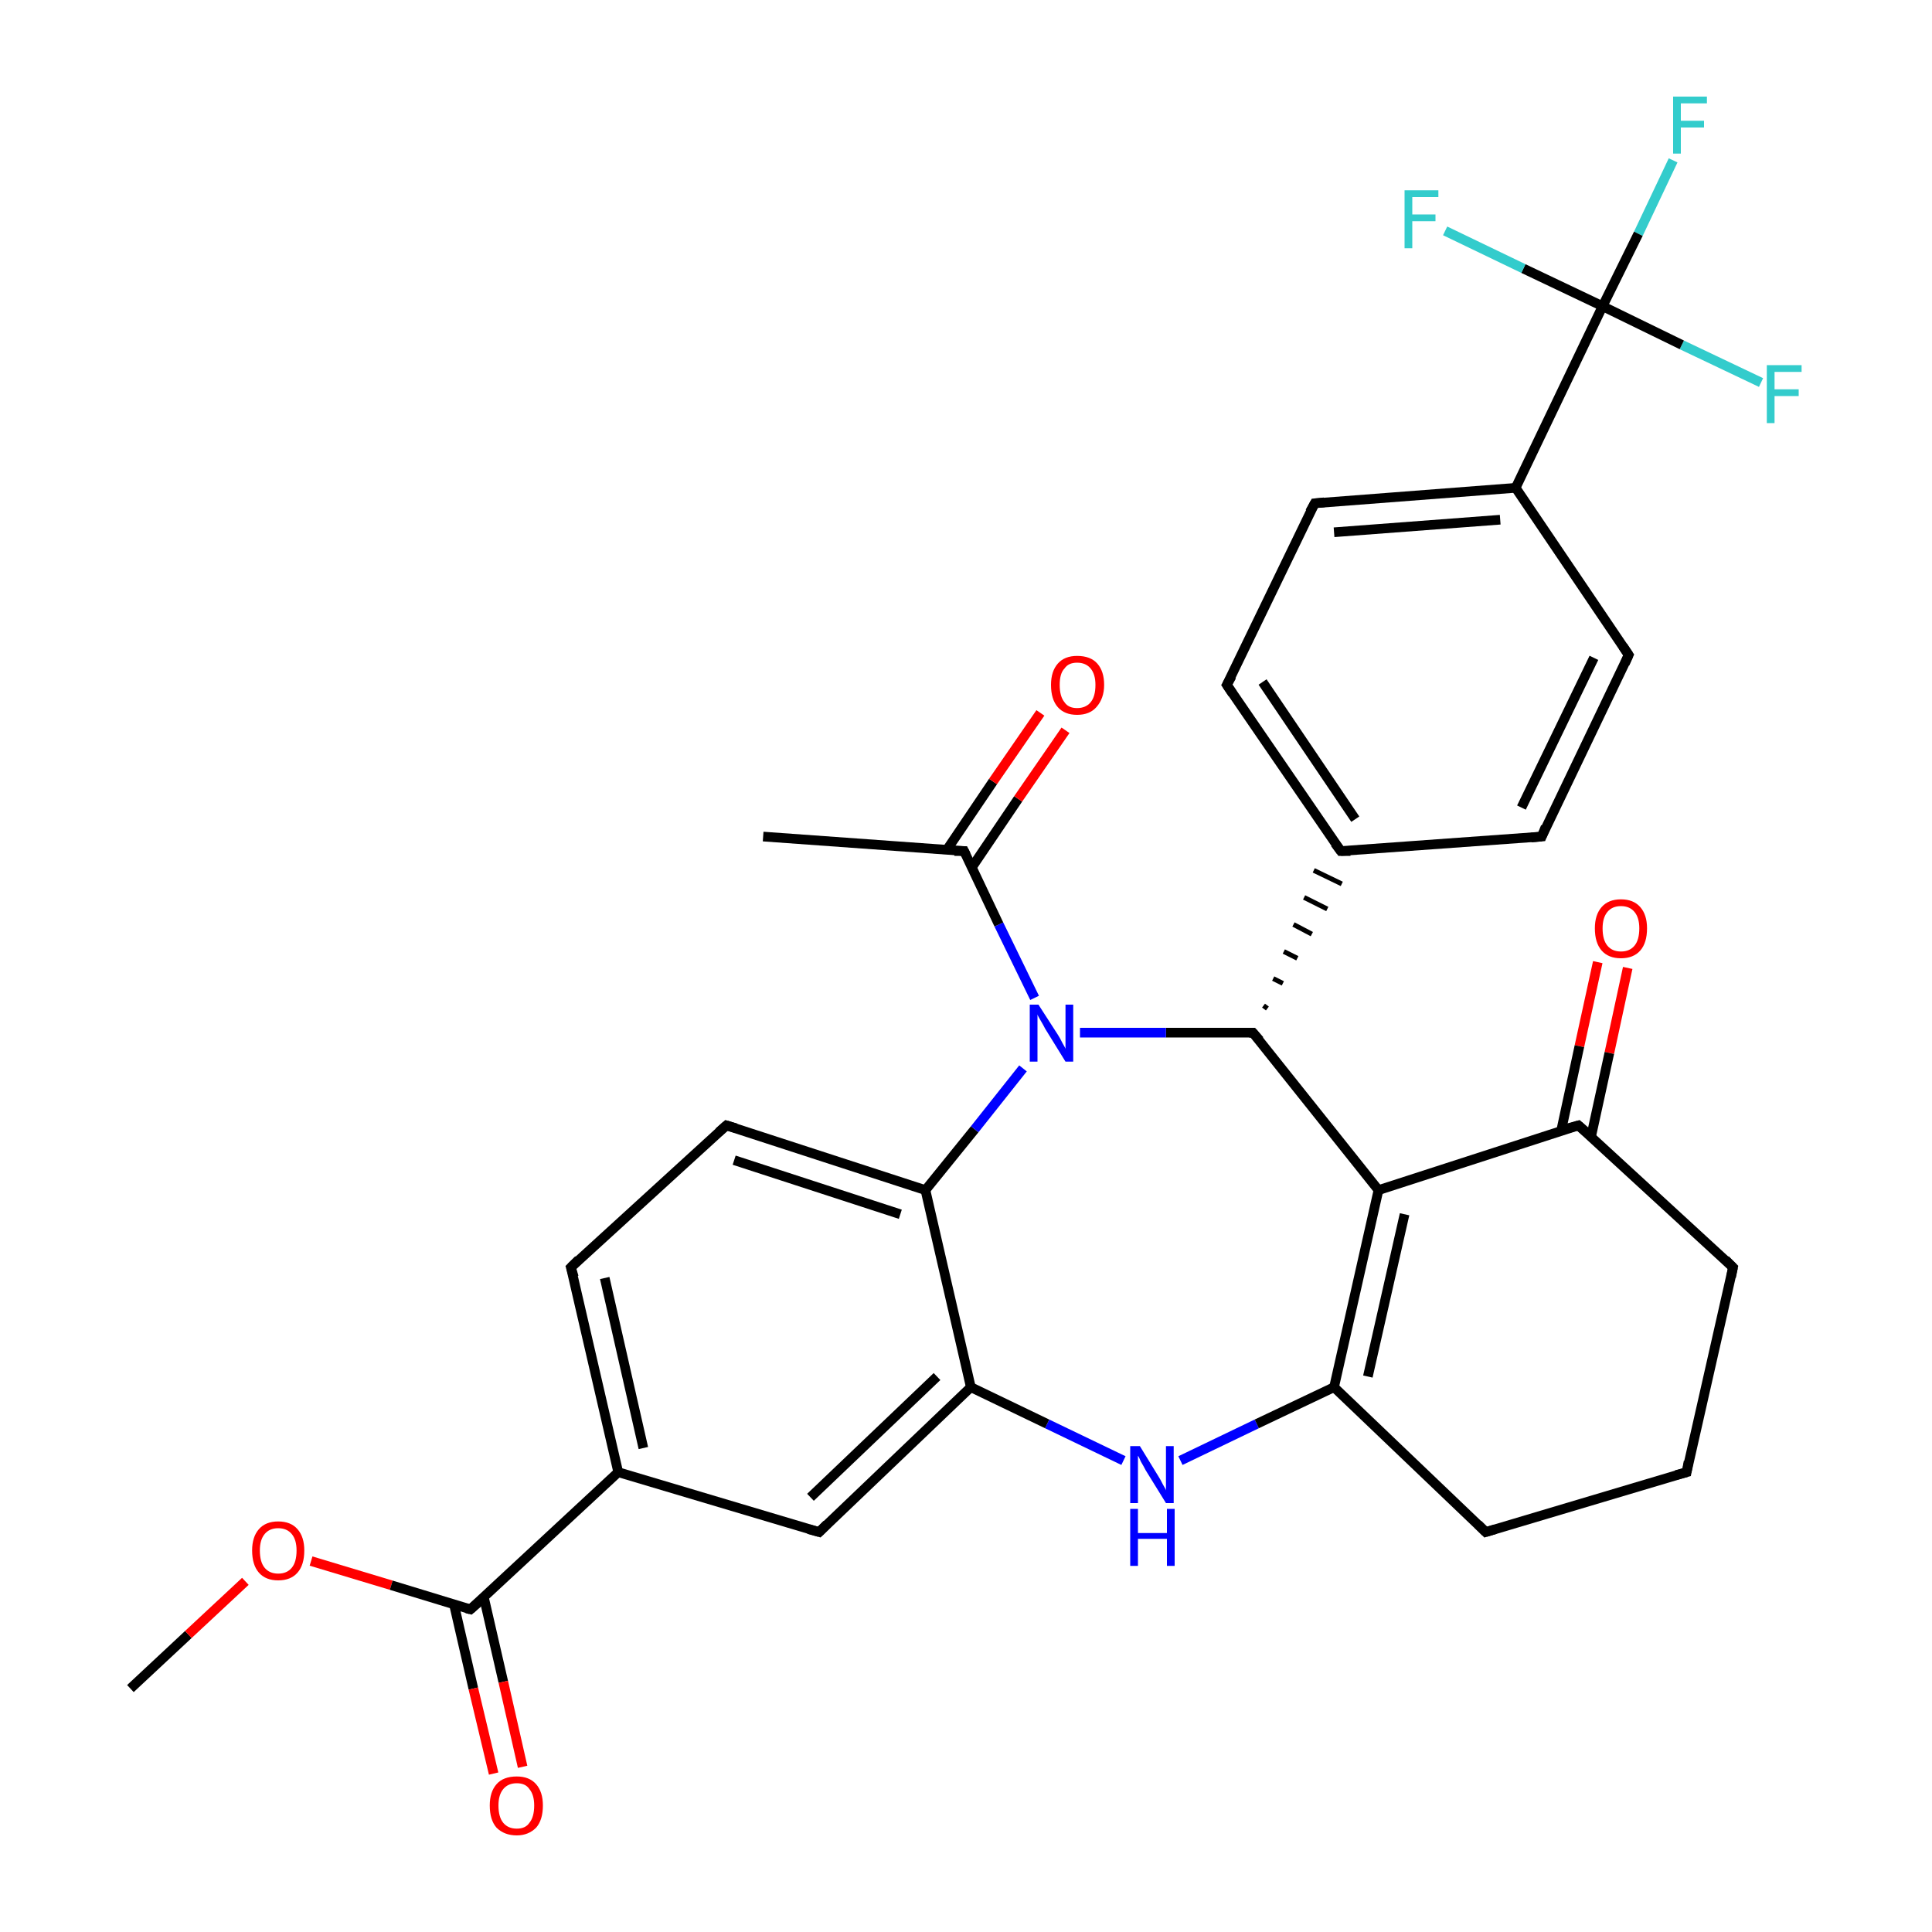 <?xml version='1.0' encoding='iso-8859-1'?>
<svg version='1.1' baseProfile='full'
              xmlns='http://www.w3.org/2000/svg'
                      xmlns:rdkit='http://www.rdkit.org/xml'
                      xmlns:xlink='http://www.w3.org/1999/xlink'
                  xml:space='preserve'
width='200px' height='200px' viewBox='0 0 200 200'>
<!-- END OF HEADER -->
<rect style='opacity:1.0;fill:#FFFFFF;stroke:none' width='200.0' height='200.0' x='0.0' y='0.0'> </rect>
<path class='bond-0 atom-25 atom-6' d='M 173.2,16.6 L 169.6,24.2' style='fill:none;fill-rule:evenodd;stroke:#33CCCC;stroke-width:1.0px;stroke-linecap:butt;stroke-linejoin:miter;stroke-opacity:1' />
<path class='bond-0 atom-25 atom-6' d='M 169.6,24.2 L 165.9,31.7' style='fill:none;fill-rule:evenodd;stroke:#000000;stroke-width:1.0px;stroke-linecap:butt;stroke-linejoin:miter;stroke-opacity:1' />
<path class='bond-1 atom-26 atom-6' d='M 182.3,39.6 L 174.1,35.7' style='fill:none;fill-rule:evenodd;stroke:#33CCCC;stroke-width:1.0px;stroke-linecap:butt;stroke-linejoin:miter;stroke-opacity:1' />
<path class='bond-1 atom-26 atom-6' d='M 174.1,35.7 L 165.9,31.7' style='fill:none;fill-rule:evenodd;stroke:#000000;stroke-width:1.0px;stroke-linecap:butt;stroke-linejoin:miter;stroke-opacity:1' />
<path class='bond-2 atom-6 atom-24' d='M 165.9,31.7 L 157.7,27.8' style='fill:none;fill-rule:evenodd;stroke:#000000;stroke-width:1.0px;stroke-linecap:butt;stroke-linejoin:miter;stroke-opacity:1' />
<path class='bond-2 atom-6 atom-24' d='M 157.7,27.8 L 149.6,23.9' style='fill:none;fill-rule:evenodd;stroke:#33CCCC;stroke-width:1.0px;stroke-linecap:butt;stroke-linejoin:miter;stroke-opacity:1' />
<path class='bond-3 atom-6 atom-21' d='M 165.9,31.7 L 156.9,50.5' style='fill:none;fill-rule:evenodd;stroke:#000000;stroke-width:1.0px;stroke-linecap:butt;stroke-linejoin:miter;stroke-opacity:1' />
<path class='bond-4 atom-14 atom-30' d='M 13.5,174.8 L 19.5,169.2' style='fill:none;fill-rule:evenodd;stroke:#000000;stroke-width:1.0px;stroke-linecap:butt;stroke-linejoin:miter;stroke-opacity:1' />
<path class='bond-4 atom-14 atom-30' d='M 19.5,169.2 L 25.4,163.7' style='fill:none;fill-rule:evenodd;stroke:#FF0000;stroke-width:1.0px;stroke-linecap:butt;stroke-linejoin:miter;stroke-opacity:1' />
<path class='bond-5 atom-5 atom-21' d='M 136.1,52.1 L 156.9,50.5' style='fill:none;fill-rule:evenodd;stroke:#000000;stroke-width:1.0px;stroke-linecap:butt;stroke-linejoin:miter;stroke-opacity:1' />
<path class='bond-5 atom-5 atom-21' d='M 138.1,55.1 L 155.3,53.8' style='fill:none;fill-rule:evenodd;stroke:#000000;stroke-width:1.0px;stroke-linecap:butt;stroke-linejoin:miter;stroke-opacity:1' />
<path class='bond-6 atom-5 atom-20' d='M 136.1,52.1 L 127.0,70.9' style='fill:none;fill-rule:evenodd;stroke:#000000;stroke-width:1.0px;stroke-linecap:butt;stroke-linejoin:miter;stroke-opacity:1' />
<path class='bond-7 atom-21 atom-22' d='M 156.9,50.5 L 168.6,67.8' style='fill:none;fill-rule:evenodd;stroke:#000000;stroke-width:1.0px;stroke-linecap:butt;stroke-linejoin:miter;stroke-opacity:1' />
<path class='bond-8 atom-30 atom-13' d='M 32.2,161.6 L 40.5,164.1' style='fill:none;fill-rule:evenodd;stroke:#FF0000;stroke-width:1.0px;stroke-linecap:butt;stroke-linejoin:miter;stroke-opacity:1' />
<path class='bond-8 atom-30 atom-13' d='M 40.5,164.1 L 48.7,166.6' style='fill:none;fill-rule:evenodd;stroke:#000000;stroke-width:1.0px;stroke-linecap:butt;stroke-linejoin:miter;stroke-opacity:1' />
<path class='bond-9 atom-20 atom-4' d='M 127.0,70.9 L 138.8,88.1' style='fill:none;fill-rule:evenodd;stroke:#000000;stroke-width:1.0px;stroke-linecap:butt;stroke-linejoin:miter;stroke-opacity:1' />
<path class='bond-9 atom-20 atom-4' d='M 130.7,70.6 L 140.3,84.8' style='fill:none;fill-rule:evenodd;stroke:#000000;stroke-width:1.0px;stroke-linecap:butt;stroke-linejoin:miter;stroke-opacity:1' />
<path class='bond-10 atom-22 atom-23' d='M 168.6,67.8 L 159.6,86.6' style='fill:none;fill-rule:evenodd;stroke:#000000;stroke-width:1.0px;stroke-linecap:butt;stroke-linejoin:miter;stroke-opacity:1' />
<path class='bond-10 atom-22 atom-23' d='M 165.0,68.1 L 157.5,83.6' style='fill:none;fill-rule:evenodd;stroke:#000000;stroke-width:1.0px;stroke-linecap:butt;stroke-linejoin:miter;stroke-opacity:1' />
<path class='bond-11 atom-13 atom-31' d='M 47.0,166.1 L 49.0,174.8' style='fill:none;fill-rule:evenodd;stroke:#000000;stroke-width:1.0px;stroke-linecap:butt;stroke-linejoin:miter;stroke-opacity:1' />
<path class='bond-11 atom-13 atom-31' d='M 49.0,174.8 L 51.1,183.6' style='fill:none;fill-rule:evenodd;stroke:#FF0000;stroke-width:1.0px;stroke-linecap:butt;stroke-linejoin:miter;stroke-opacity:1' />
<path class='bond-11 atom-13 atom-31' d='M 50.1,165.4 L 52.1,174.1' style='fill:none;fill-rule:evenodd;stroke:#000000;stroke-width:1.0px;stroke-linecap:butt;stroke-linejoin:miter;stroke-opacity:1' />
<path class='bond-11 atom-13 atom-31' d='M 52.1,174.1 L 54.1,182.9' style='fill:none;fill-rule:evenodd;stroke:#FF0000;stroke-width:1.0px;stroke-linecap:butt;stroke-linejoin:miter;stroke-opacity:1' />
<path class='bond-12 atom-13 atom-12' d='M 48.7,166.6 L 64.0,152.4' style='fill:none;fill-rule:evenodd;stroke:#000000;stroke-width:1.0px;stroke-linecap:butt;stroke-linejoin:miter;stroke-opacity:1' />
<path class='bond-13 atom-2 atom-18' d='M 174.6,152.4 L 179.4,131.2' style='fill:none;fill-rule:evenodd;stroke:#000000;stroke-width:1.0px;stroke-linecap:butt;stroke-linejoin:miter;stroke-opacity:1' />
<path class='bond-14 atom-2 atom-3' d='M 174.6,152.4 L 153.8,158.6' style='fill:none;fill-rule:evenodd;stroke:#000000;stroke-width:1.0px;stroke-linecap:butt;stroke-linejoin:miter;stroke-opacity:1' />
<path class='bond-15 atom-0 atom-12' d='M 84.8,158.6 L 64.0,152.4' style='fill:none;fill-rule:evenodd;stroke:#000000;stroke-width:1.0px;stroke-linecap:butt;stroke-linejoin:miter;stroke-opacity:1' />
<path class='bond-16 atom-0 atom-15' d='M 84.8,158.6 L 100.5,143.6' style='fill:none;fill-rule:evenodd;stroke:#000000;stroke-width:1.0px;stroke-linecap:butt;stroke-linejoin:miter;stroke-opacity:1' />
<path class='bond-16 atom-0 atom-15' d='M 83.9,155.0 L 97.0,142.5' style='fill:none;fill-rule:evenodd;stroke:#000000;stroke-width:1.0px;stroke-linecap:butt;stroke-linejoin:miter;stroke-opacity:1' />
<path class='bond-17 atom-12 atom-11' d='M 64.0,152.4 L 59.1,131.2' style='fill:none;fill-rule:evenodd;stroke:#000000;stroke-width:1.0px;stroke-linecap:butt;stroke-linejoin:miter;stroke-opacity:1' />
<path class='bond-17 atom-12 atom-11' d='M 66.6,149.9 L 62.6,132.3' style='fill:none;fill-rule:evenodd;stroke:#000000;stroke-width:1.0px;stroke-linecap:butt;stroke-linejoin:miter;stroke-opacity:1' />
<path class='bond-18 atom-4 atom-23' d='M 138.8,88.1 L 159.6,86.6' style='fill:none;fill-rule:evenodd;stroke:#000000;stroke-width:1.0px;stroke-linecap:butt;stroke-linejoin:miter;stroke-opacity:1' />
<path class='bond-19 atom-19 atom-4' d='M 131.2,104.4 L 130.8,104.1' style='fill:none;fill-rule:evenodd;stroke:#000000;stroke-width:0.5px;stroke-linecap:butt;stroke-linejoin:miter;stroke-opacity:1' />
<path class='bond-19 atom-19 atom-4' d='M 132.8,101.8 L 131.8,101.3' style='fill:none;fill-rule:evenodd;stroke:#000000;stroke-width:0.5px;stroke-linecap:butt;stroke-linejoin:miter;stroke-opacity:1' />
<path class='bond-19 atom-19 atom-4' d='M 134.3,99.2 L 132.9,98.5' style='fill:none;fill-rule:evenodd;stroke:#000000;stroke-width:0.5px;stroke-linecap:butt;stroke-linejoin:miter;stroke-opacity:1' />
<path class='bond-19 atom-19 atom-4' d='M 135.8,96.7 L 133.9,95.7' style='fill:none;fill-rule:evenodd;stroke:#000000;stroke-width:0.5px;stroke-linecap:butt;stroke-linejoin:miter;stroke-opacity:1' />
<path class='bond-19 atom-19 atom-4' d='M 137.4,94.1 L 135.0,92.9' style='fill:none;fill-rule:evenodd;stroke:#000000;stroke-width:0.5px;stroke-linecap:butt;stroke-linejoin:miter;stroke-opacity:1' />
<path class='bond-19 atom-19 atom-4' d='M 138.9,91.5 L 136.0,90.1' style='fill:none;fill-rule:evenodd;stroke:#000000;stroke-width:0.5px;stroke-linecap:butt;stroke-linejoin:miter;stroke-opacity:1' />
<path class='bond-20 atom-18 atom-17' d='M 179.4,131.2 L 163.4,116.5' style='fill:none;fill-rule:evenodd;stroke:#000000;stroke-width:1.0px;stroke-linecap:butt;stroke-linejoin:miter;stroke-opacity:1' />
<path class='bond-21 atom-32 atom-17' d='M 168.5,100.2 L 166.6,109.0' style='fill:none;fill-rule:evenodd;stroke:#FF0000;stroke-width:1.0px;stroke-linecap:butt;stroke-linejoin:miter;stroke-opacity:1' />
<path class='bond-21 atom-32 atom-17' d='M 166.6,109.0 L 164.7,117.7' style='fill:none;fill-rule:evenodd;stroke:#000000;stroke-width:1.0px;stroke-linecap:butt;stroke-linejoin:miter;stroke-opacity:1' />
<path class='bond-21 atom-32 atom-17' d='M 165.4,99.6 L 163.5,108.3' style='fill:none;fill-rule:evenodd;stroke:#FF0000;stroke-width:1.0px;stroke-linecap:butt;stroke-linejoin:miter;stroke-opacity:1' />
<path class='bond-21 atom-32 atom-17' d='M 163.5,108.3 L 161.6,117.1' style='fill:none;fill-rule:evenodd;stroke:#000000;stroke-width:1.0px;stroke-linecap:butt;stroke-linejoin:miter;stroke-opacity:1' />
<path class='bond-22 atom-28 atom-15' d='M 116.3,151.2 L 108.4,147.4' style='fill:none;fill-rule:evenodd;stroke:#0000FF;stroke-width:1.0px;stroke-linecap:butt;stroke-linejoin:miter;stroke-opacity:1' />
<path class='bond-22 atom-28 atom-15' d='M 108.4,147.4 L 100.5,143.6' style='fill:none;fill-rule:evenodd;stroke:#000000;stroke-width:1.0px;stroke-linecap:butt;stroke-linejoin:miter;stroke-opacity:1' />
<path class='bond-23 atom-28 atom-16' d='M 122.2,151.2 L 130.1,147.4' style='fill:none;fill-rule:evenodd;stroke:#0000FF;stroke-width:1.0px;stroke-linecap:butt;stroke-linejoin:miter;stroke-opacity:1' />
<path class='bond-23 atom-28 atom-16' d='M 130.1,147.4 L 138.1,143.6' style='fill:none;fill-rule:evenodd;stroke:#000000;stroke-width:1.0px;stroke-linecap:butt;stroke-linejoin:miter;stroke-opacity:1' />
<path class='bond-24 atom-17 atom-1' d='M 163.4,116.5 L 142.7,123.2' style='fill:none;fill-rule:evenodd;stroke:#000000;stroke-width:1.0px;stroke-linecap:butt;stroke-linejoin:miter;stroke-opacity:1' />
<path class='bond-25 atom-15 atom-9' d='M 100.5,143.6 L 95.8,123.2' style='fill:none;fill-rule:evenodd;stroke:#000000;stroke-width:1.0px;stroke-linecap:butt;stroke-linejoin:miter;stroke-opacity:1' />
<path class='bond-26 atom-3 atom-16' d='M 153.8,158.6 L 138.1,143.6' style='fill:none;fill-rule:evenodd;stroke:#000000;stroke-width:1.0px;stroke-linecap:butt;stroke-linejoin:miter;stroke-opacity:1' />
<path class='bond-27 atom-11 atom-10' d='M 59.1,131.2 L 75.2,116.5' style='fill:none;fill-rule:evenodd;stroke:#000000;stroke-width:1.0px;stroke-linecap:butt;stroke-linejoin:miter;stroke-opacity:1' />
<path class='bond-28 atom-1 atom-16' d='M 142.7,123.2 L 138.1,143.6' style='fill:none;fill-rule:evenodd;stroke:#000000;stroke-width:1.0px;stroke-linecap:butt;stroke-linejoin:miter;stroke-opacity:1' />
<path class='bond-28 atom-1 atom-16' d='M 145.4,125.7 L 141.6,142.5' style='fill:none;fill-rule:evenodd;stroke:#000000;stroke-width:1.0px;stroke-linecap:butt;stroke-linejoin:miter;stroke-opacity:1' />
<path class='bond-29 atom-1 atom-19' d='M 142.7,123.2 L 129.7,106.9' style='fill:none;fill-rule:evenodd;stroke:#000000;stroke-width:1.0px;stroke-linecap:butt;stroke-linejoin:miter;stroke-opacity:1' />
<path class='bond-30 atom-19 atom-27' d='M 129.7,106.9 L 120.7,106.9' style='fill:none;fill-rule:evenodd;stroke:#000000;stroke-width:1.0px;stroke-linecap:butt;stroke-linejoin:miter;stroke-opacity:1' />
<path class='bond-30 atom-19 atom-27' d='M 120.7,106.9 L 111.8,106.9' style='fill:none;fill-rule:evenodd;stroke:#0000FF;stroke-width:1.0px;stroke-linecap:butt;stroke-linejoin:miter;stroke-opacity:1' />
<path class='bond-31 atom-9 atom-10' d='M 95.8,123.2 L 75.2,116.5' style='fill:none;fill-rule:evenodd;stroke:#000000;stroke-width:1.0px;stroke-linecap:butt;stroke-linejoin:miter;stroke-opacity:1' />
<path class='bond-31 atom-9 atom-10' d='M 93.2,125.7 L 76.0,120.1' style='fill:none;fill-rule:evenodd;stroke:#000000;stroke-width:1.0px;stroke-linecap:butt;stroke-linejoin:miter;stroke-opacity:1' />
<path class='bond-32 atom-9 atom-27' d='M 95.8,123.2 L 100.9,116.9' style='fill:none;fill-rule:evenodd;stroke:#000000;stroke-width:1.0px;stroke-linecap:butt;stroke-linejoin:miter;stroke-opacity:1' />
<path class='bond-32 atom-9 atom-27' d='M 100.9,116.9 L 105.9,110.6' style='fill:none;fill-rule:evenodd;stroke:#0000FF;stroke-width:1.0px;stroke-linecap:butt;stroke-linejoin:miter;stroke-opacity:1' />
<path class='bond-33 atom-27 atom-7' d='M 107.1,103.3 L 103.4,95.7' style='fill:none;fill-rule:evenodd;stroke:#0000FF;stroke-width:1.0px;stroke-linecap:butt;stroke-linejoin:miter;stroke-opacity:1' />
<path class='bond-33 atom-27 atom-7' d='M 103.4,95.7 L 99.8,88.1' style='fill:none;fill-rule:evenodd;stroke:#000000;stroke-width:1.0px;stroke-linecap:butt;stroke-linejoin:miter;stroke-opacity:1' />
<path class='bond-34 atom-7 atom-29' d='M 100.6,89.8 L 105.4,82.7' style='fill:none;fill-rule:evenodd;stroke:#000000;stroke-width:1.0px;stroke-linecap:butt;stroke-linejoin:miter;stroke-opacity:1' />
<path class='bond-34 atom-7 atom-29' d='M 105.4,82.7 L 110.3,75.6' style='fill:none;fill-rule:evenodd;stroke:#FF0000;stroke-width:1.0px;stroke-linecap:butt;stroke-linejoin:miter;stroke-opacity:1' />
<path class='bond-34 atom-7 atom-29' d='M 98.0,88.0 L 102.8,80.9' style='fill:none;fill-rule:evenodd;stroke:#000000;stroke-width:1.0px;stroke-linecap:butt;stroke-linejoin:miter;stroke-opacity:1' />
<path class='bond-34 atom-7 atom-29' d='M 102.8,80.9 L 107.7,73.8' style='fill:none;fill-rule:evenodd;stroke:#FF0000;stroke-width:1.0px;stroke-linecap:butt;stroke-linejoin:miter;stroke-opacity:1' />
<path class='bond-35 atom-7 atom-8' d='M 99.8,88.1 L 79.0,86.6' style='fill:none;fill-rule:evenodd;stroke:#000000;stroke-width:1.0px;stroke-linecap:butt;stroke-linejoin:miter;stroke-opacity:1' />
<path d='M 83.7,158.3 L 84.8,158.6 L 85.6,157.8' style='fill:none;stroke:#000000;stroke-width:1.0px;stroke-linecap:butt;stroke-linejoin:miter;stroke-miterlimit:10;stroke-opacity:1;' />
<path d='M 174.8,151.3 L 174.6,152.4 L 173.5,152.7' style='fill:none;stroke:#000000;stroke-width:1.0px;stroke-linecap:butt;stroke-linejoin:miter;stroke-miterlimit:10;stroke-opacity:1;' />
<path d='M 154.8,158.3 L 153.8,158.6 L 153.0,157.8' style='fill:none;stroke:#000000;stroke-width:1.0px;stroke-linecap:butt;stroke-linejoin:miter;stroke-miterlimit:10;stroke-opacity:1;' />
<path d='M 138.2,87.3 L 138.8,88.1 L 139.8,88.1' style='fill:none;stroke:#000000;stroke-width:1.0px;stroke-linecap:butt;stroke-linejoin:miter;stroke-miterlimit:10;stroke-opacity:1;' />
<path d='M 137.1,52.0 L 136.1,52.1 L 135.6,53.0' style='fill:none;stroke:#000000;stroke-width:1.0px;stroke-linecap:butt;stroke-linejoin:miter;stroke-miterlimit:10;stroke-opacity:1;' />
<path d='M 100.0,88.5 L 99.8,88.1 L 98.8,88.1' style='fill:none;stroke:#000000;stroke-width:1.0px;stroke-linecap:butt;stroke-linejoin:miter;stroke-miterlimit:10;stroke-opacity:1;' />
<path d='M 74.4,117.2 L 75.2,116.5 L 76.2,116.8' style='fill:none;stroke:#000000;stroke-width:1.0px;stroke-linecap:butt;stroke-linejoin:miter;stroke-miterlimit:10;stroke-opacity:1;' />
<path d='M 59.4,132.2 L 59.1,131.2 L 59.9,130.4' style='fill:none;stroke:#000000;stroke-width:1.0px;stroke-linecap:butt;stroke-linejoin:miter;stroke-miterlimit:10;stroke-opacity:1;' />
<path d='M 48.3,166.5 L 48.7,166.6 L 49.5,165.9' style='fill:none;stroke:#000000;stroke-width:1.0px;stroke-linecap:butt;stroke-linejoin:miter;stroke-miterlimit:10;stroke-opacity:1;' />
<path d='M 164.2,117.2 L 163.4,116.5 L 162.3,116.8' style='fill:none;stroke:#000000;stroke-width:1.0px;stroke-linecap:butt;stroke-linejoin:miter;stroke-miterlimit:10;stroke-opacity:1;' />
<path d='M 179.2,132.2 L 179.4,131.2 L 178.6,130.4' style='fill:none;stroke:#000000;stroke-width:1.0px;stroke-linecap:butt;stroke-linejoin:miter;stroke-miterlimit:10;stroke-opacity:1;' />
<path d='M 130.4,107.7 L 129.7,106.9 L 129.3,106.9' style='fill:none;stroke:#000000;stroke-width:1.0px;stroke-linecap:butt;stroke-linejoin:miter;stroke-miterlimit:10;stroke-opacity:1;' />
<path d='M 127.5,70.0 L 127.0,70.9 L 127.6,71.8' style='fill:none;stroke:#000000;stroke-width:1.0px;stroke-linecap:butt;stroke-linejoin:miter;stroke-miterlimit:10;stroke-opacity:1;' />
<path d='M 168.0,66.9 L 168.6,67.8 L 168.2,68.7' style='fill:none;stroke:#000000;stroke-width:1.0px;stroke-linecap:butt;stroke-linejoin:miter;stroke-miterlimit:10;stroke-opacity:1;' />
<path d='M 160.0,85.6 L 159.6,86.6 L 158.5,86.7' style='fill:none;stroke:#000000;stroke-width:1.0px;stroke-linecap:butt;stroke-linejoin:miter;stroke-miterlimit:10;stroke-opacity:1;' />
<path class='atom-24' d='M 145.4 19.7
L 148.9 19.7
L 148.9 20.4
L 146.2 20.4
L 146.2 22.2
L 148.6 22.2
L 148.6 22.9
L 146.2 22.9
L 146.2 25.7
L 145.4 25.7
L 145.4 19.7
' fill='#33CCCC'/>
<path class='atom-25' d='M 173.2 10.0
L 176.7 10.0
L 176.7 10.7
L 174.0 10.7
L 174.0 12.5
L 176.4 12.5
L 176.4 13.2
L 174.0 13.2
L 174.0 15.9
L 173.2 15.9
L 173.2 10.0
' fill='#33CCCC'/>
<path class='atom-26' d='M 182.9 37.8
L 186.5 37.8
L 186.5 38.5
L 183.7 38.5
L 183.7 40.3
L 186.2 40.3
L 186.2 41.0
L 183.7 41.0
L 183.7 43.8
L 182.9 43.8
L 182.9 37.8
' fill='#33CCCC'/>
<path class='atom-27' d='M 107.5 104.0
L 109.5 107.1
Q 109.7 107.4, 110.0 108.0
Q 110.3 108.5, 110.3 108.6
L 110.3 104.0
L 111.1 104.0
L 111.1 109.9
L 110.3 109.9
L 108.2 106.5
Q 108.0 106.1, 107.7 105.6
Q 107.4 105.1, 107.4 105.0
L 107.4 109.9
L 106.6 109.9
L 106.6 104.0
L 107.5 104.0
' fill='#0000FF'/>
<path class='atom-28' d='M 118.0 149.7
L 119.9 152.8
Q 120.1 153.1, 120.4 153.7
Q 120.7 154.2, 120.7 154.3
L 120.7 149.7
L 121.5 149.7
L 121.5 155.6
L 120.7 155.6
L 118.6 152.2
Q 118.4 151.8, 118.1 151.3
Q 117.9 150.8, 117.8 150.7
L 117.8 155.6
L 117.0 155.6
L 117.0 149.7
L 118.0 149.7
' fill='#0000FF'/>
<path class='atom-28' d='M 117.0 156.2
L 117.8 156.2
L 117.8 158.7
L 120.8 158.7
L 120.8 156.2
L 121.6 156.2
L 121.6 162.1
L 120.8 162.1
L 120.8 159.3
L 117.8 159.3
L 117.8 162.1
L 117.0 162.1
L 117.0 156.2
' fill='#0000FF'/>
<path class='atom-29' d='M 108.8 70.9
Q 108.8 69.5, 109.5 68.7
Q 110.2 67.9, 111.5 67.9
Q 112.9 67.9, 113.6 68.7
Q 114.3 69.5, 114.3 70.9
Q 114.3 72.3, 113.5 73.2
Q 112.8 74.0, 111.5 74.0
Q 110.2 74.0, 109.5 73.2
Q 108.8 72.4, 108.8 70.9
M 111.5 73.3
Q 112.4 73.3, 112.9 72.7
Q 113.4 72.1, 113.4 70.9
Q 113.4 69.8, 112.9 69.2
Q 112.4 68.6, 111.5 68.6
Q 110.6 68.6, 110.2 69.2
Q 109.7 69.7, 109.7 70.9
Q 109.7 72.1, 110.2 72.7
Q 110.6 73.3, 111.5 73.3
' fill='#FF0000'/>
<path class='atom-30' d='M 26.1 160.5
Q 26.1 159.1, 26.8 158.3
Q 27.5 157.5, 28.8 157.5
Q 30.1 157.5, 30.8 158.3
Q 31.5 159.1, 31.5 160.5
Q 31.5 162.0, 30.8 162.8
Q 30.1 163.6, 28.8 163.6
Q 27.5 163.6, 26.8 162.8
Q 26.1 162.0, 26.1 160.5
M 28.8 162.9
Q 29.7 162.9, 30.2 162.3
Q 30.7 161.7, 30.7 160.5
Q 30.7 159.4, 30.2 158.8
Q 29.7 158.2, 28.8 158.2
Q 27.9 158.2, 27.4 158.8
Q 26.9 159.4, 26.9 160.5
Q 26.9 161.7, 27.4 162.3
Q 27.9 162.9, 28.8 162.9
' fill='#FF0000'/>
<path class='atom-31' d='M 50.7 186.9
Q 50.7 185.5, 51.4 184.7
Q 52.1 183.9, 53.5 183.9
Q 54.8 183.9, 55.5 184.7
Q 56.2 185.5, 56.2 186.9
Q 56.2 188.4, 55.5 189.2
Q 54.7 190.0, 53.5 190.0
Q 52.2 190.0, 51.4 189.2
Q 50.7 188.4, 50.7 186.9
M 53.5 189.3
Q 54.4 189.3, 54.8 188.7
Q 55.3 188.1, 55.3 186.9
Q 55.3 185.8, 54.8 185.2
Q 54.4 184.6, 53.5 184.6
Q 52.6 184.6, 52.1 185.2
Q 51.6 185.8, 51.6 186.9
Q 51.6 188.1, 52.1 188.7
Q 52.6 189.3, 53.5 189.3
' fill='#FF0000'/>
<path class='atom-32' d='M 165.1 96.1
Q 165.1 94.7, 165.8 93.9
Q 166.5 93.1, 167.8 93.1
Q 169.1 93.1, 169.8 93.9
Q 170.5 94.7, 170.5 96.1
Q 170.5 97.6, 169.8 98.4
Q 169.1 99.2, 167.8 99.2
Q 166.5 99.2, 165.8 98.4
Q 165.1 97.6, 165.1 96.1
M 167.8 98.5
Q 168.7 98.5, 169.2 97.9
Q 169.7 97.3, 169.7 96.1
Q 169.7 95.0, 169.2 94.4
Q 168.7 93.8, 167.8 93.8
Q 166.9 93.8, 166.4 94.4
Q 165.9 95.0, 165.9 96.1
Q 165.9 97.3, 166.4 97.9
Q 166.9 98.5, 167.8 98.5
' fill='#FF0000'/>
</svg>

